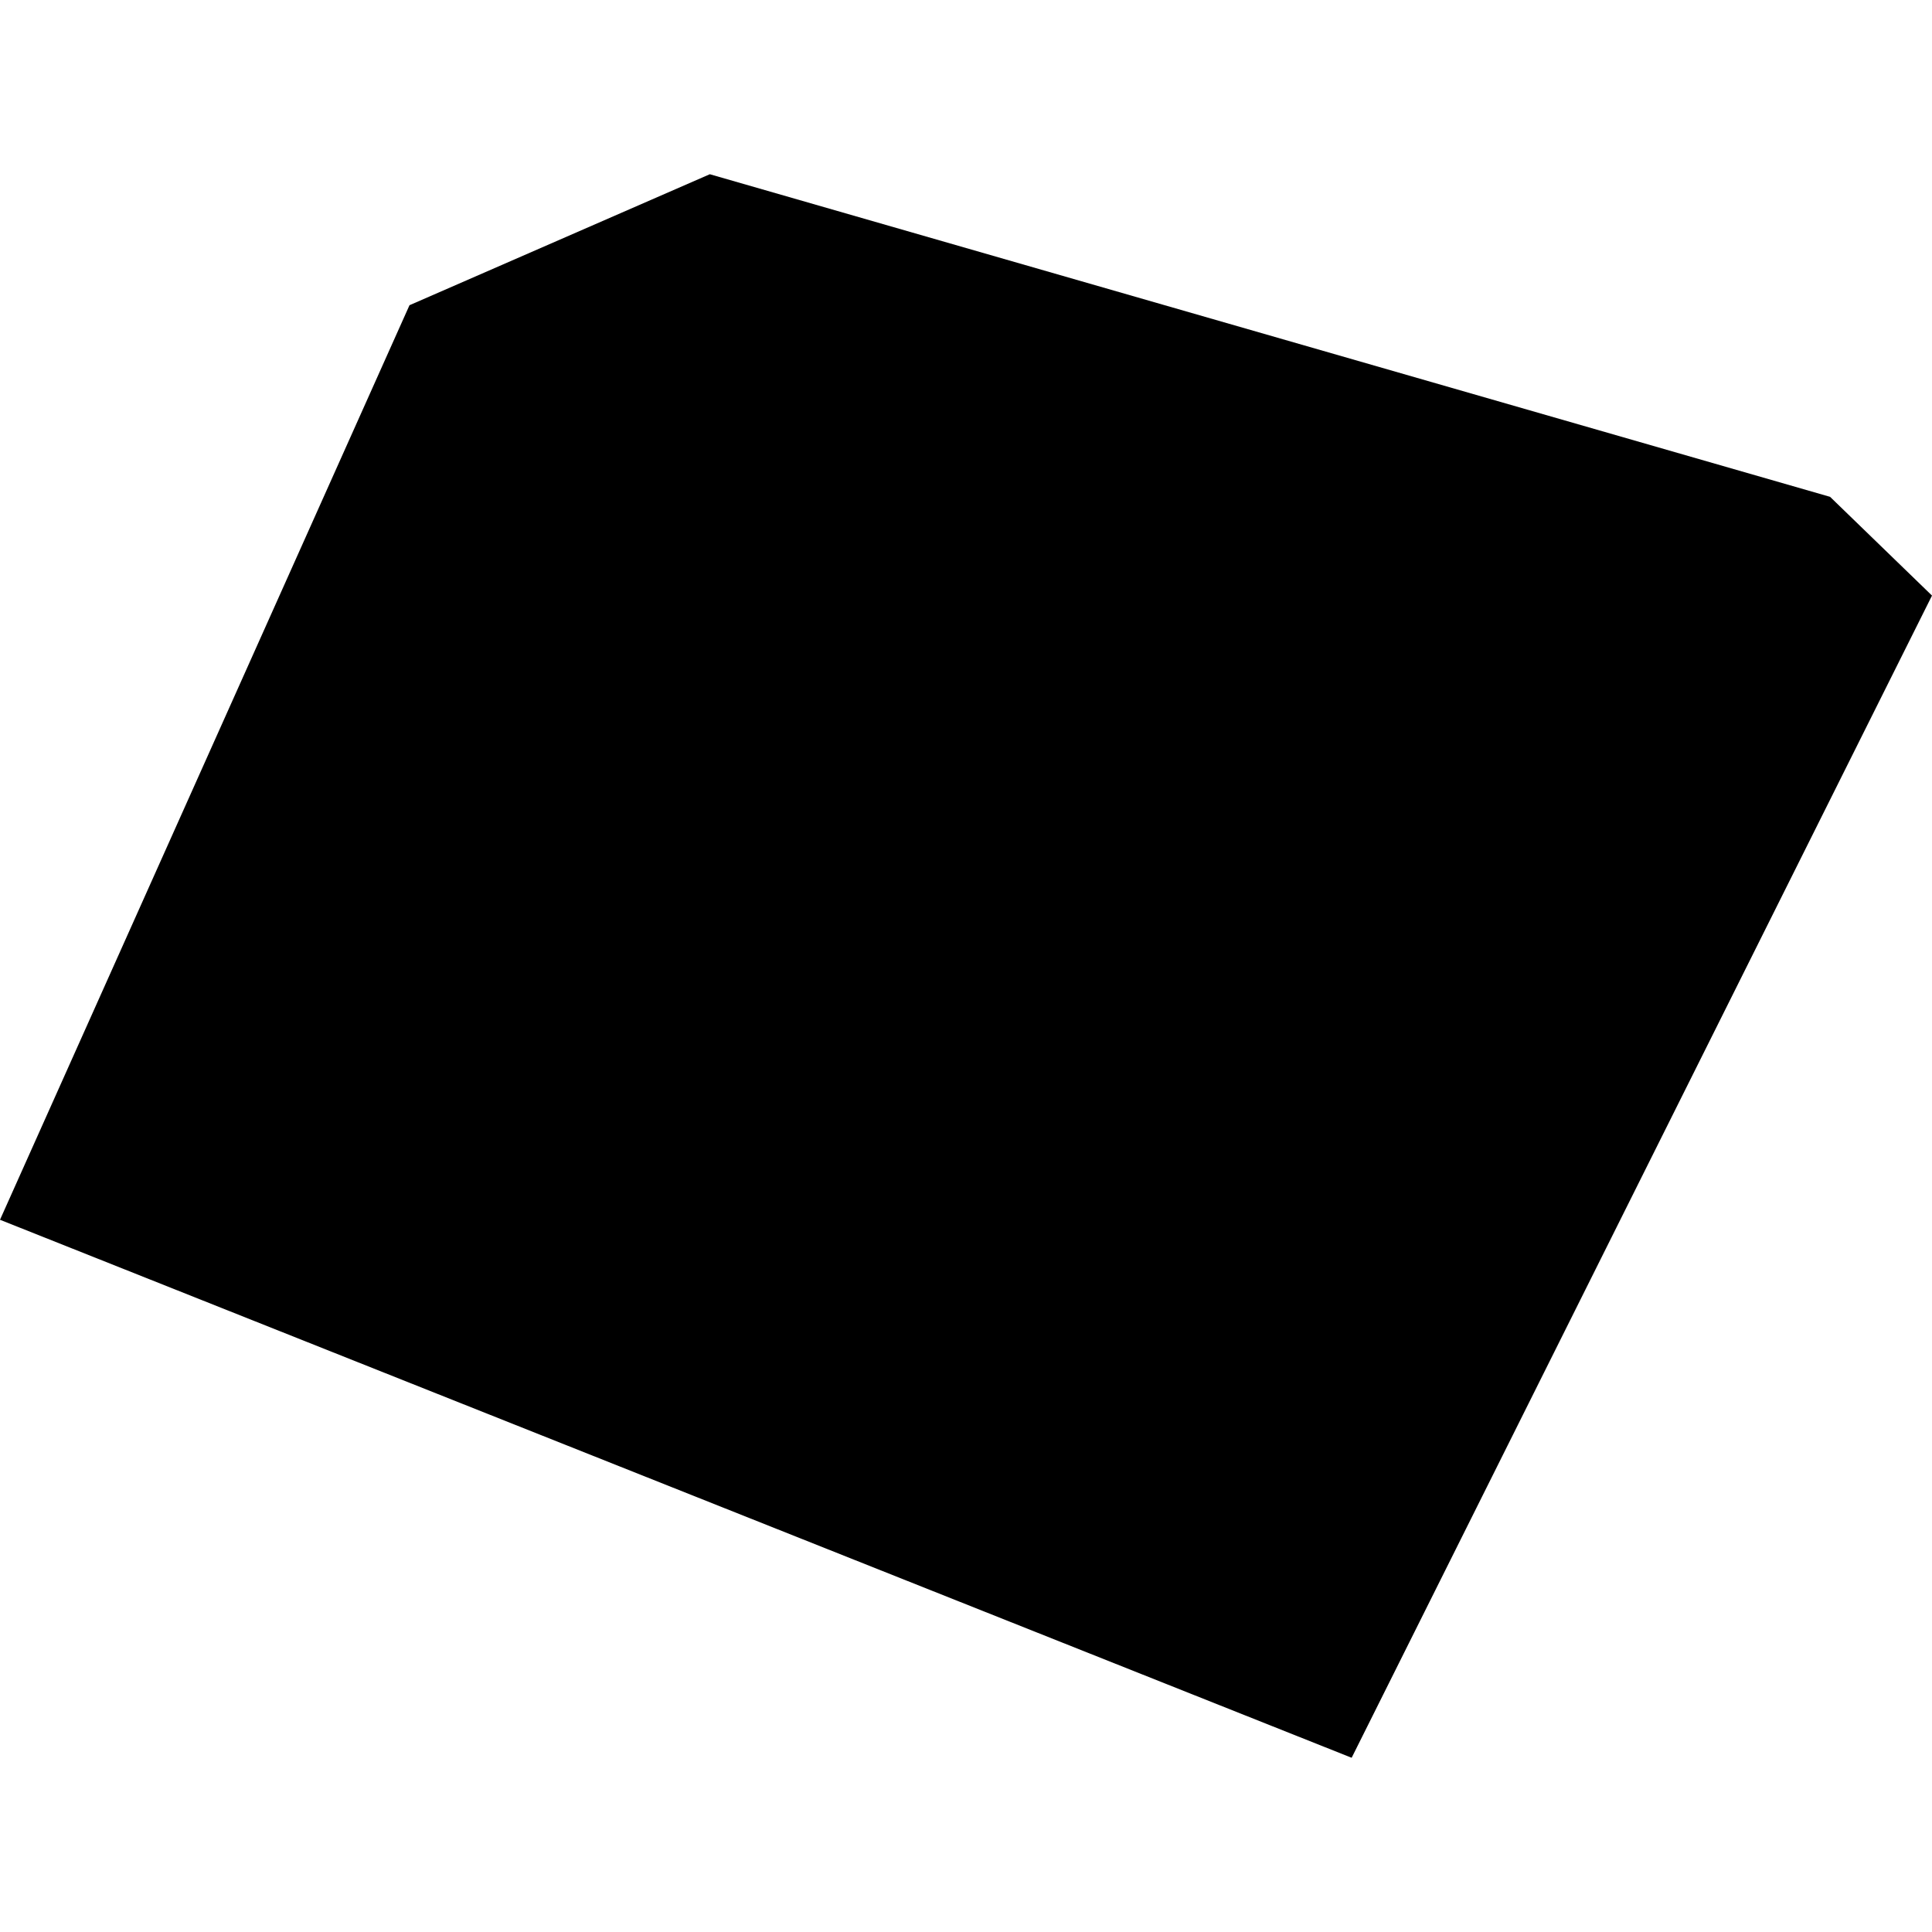 <?xml version="1.0" encoding="utf-8" standalone="no"?>
<!DOCTYPE svg PUBLIC "-//W3C//DTD SVG 1.1//EN"
  "http://www.w3.org/Graphics/SVG/1.1/DTD/svg11.dtd">
<!-- Created with matplotlib (https://matplotlib.org/) -->
<svg height="288pt" version="1.1" viewBox="0 0 288 288" width="288pt" xmlns="http://www.w3.org/2000/svg" xmlns:xlink="http://www.w3.org/1999/xlink">
 <defs>
  <style type="text/css">
*{stroke-linecap:butt;stroke-linejoin:round;}
  </style>
 </defs>
 <g id="figure_1">
  <g id="patch_1">
   <path d="M 0 288 
L 288 288 
L 288 0 
L 0 0 
z
" style="fill:none;opacity:0;"/>
  </g>
  <g id="axes_1">
   <g id="PatchCollection_1">
    <path clip-path="url(#pb24269034d)" d="M 0 181.83 
L 201.489 262.028 
L 288 88.783 
L 272.807 74.062 
L 105.811 25.972 
L 61.041 45.5 
L 0 181.83 
"/>
   </g>
  </g>
 </g>
 <defs>
  <clipPath id="pb24269034d">
   <rect height="236.056" width="288" x="0" y="25.972"/>
  </clipPath>
 </defs>
</svg>
